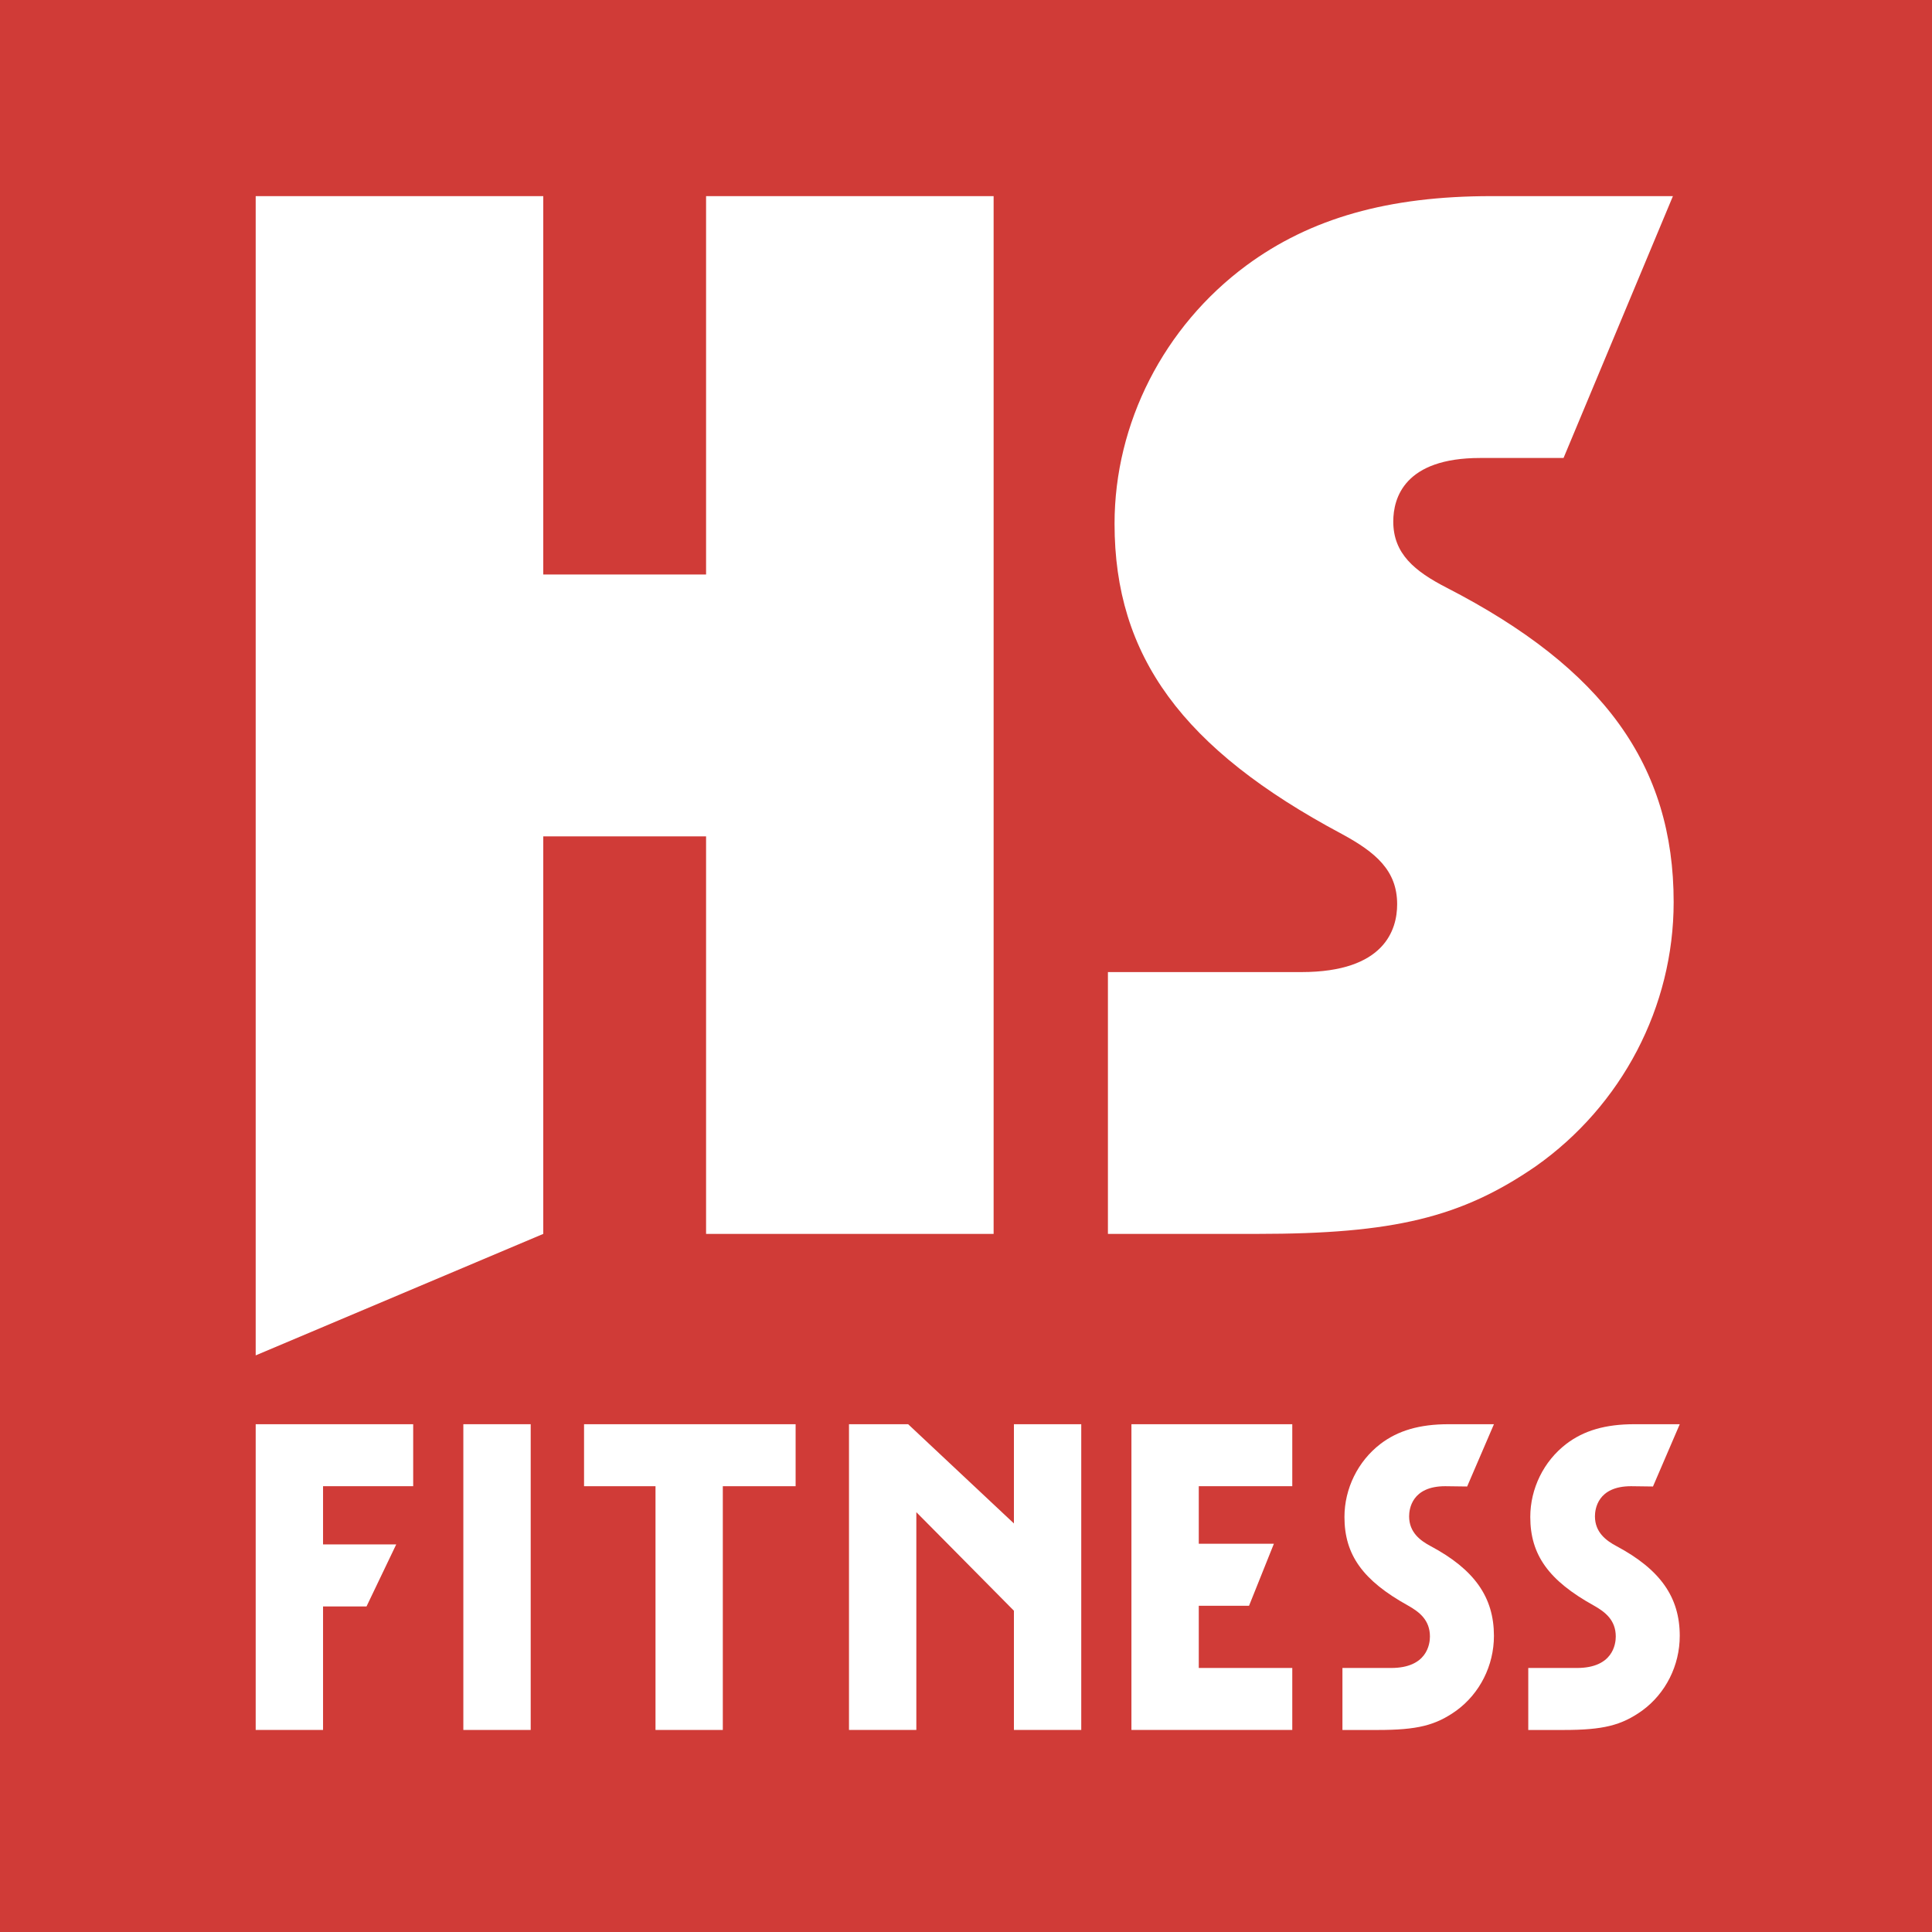 <?xml version="1.0" encoding="utf-8"?>
<!-- Generator: Adobe Illustrator 28.3.0, SVG Export Plug-In . SVG Version: 6.00 Build 0)  -->
<svg version="1.1" id="Vrstva_1" xmlns="http://www.w3.org/2000/svg" xmlns:xlink="http://www.w3.org/1999/xlink" x="0px" y="0px"
	 width="142px" height="142px" viewBox="0 0 142 142" enable-background="new 0 0 142 142" xml:space="preserve">
<rect fill="#D03B37" width="142.286" height="142"/>
<polygon fill="#FFFFFF" points="39.929,41.302 39.929,14.415 18.793,14.415 18.793,41.302 18.793,60.833 18.793,99.619 
	39.929,90.69 39.929,62.396 39.929,61.472 40.962,61.472 50.86,61.472 51.896,61.472 51.896,62.396 51.896,90.69 73.03,90.69 
	73.03,14.415 51.896,14.415 51.896,41.302 51.896,42.226 50.86,42.226 40.962,42.226 39.929,42.226 "/>
<path fill="#FFFFFF" d="M106.331,43.197c-2.357-1.21-3.927-2.501-3.927-4.863c0-1.746,0.831-4.673,6.388-4.673h6.127l8.039-19.246
	h-13.354c-7.566,0-13.288,1.622-18.003,5.101c-6.064,4.491-9.683,11.587-9.683,18.975c0,9.738,4.993,16.557,16.696,22.801
	c2.518,1.363,4.075,2.7,4.075,5.168c0,1.862-0.914,4.987-7.04,4.987H81.431V90.69h10.974c10.027,0,14.999-1.207,20.463-4.963
	c6.349-4.474,10.144-11.738,10.144-19.424C123.012,56.26,117.867,49.133,106.331,43.197"/>
<rect x="34.055" y="104.678" fill="#FFFFFF" width="4.951" height="22.472"/>
<polygon fill="#FFFFFF" points="24.777,113.513 23.744,113.513 23.744,112.479 23.744,110.269 23.744,109.235 24.777,109.235 
	30.369,109.235 30.369,104.678 18.793,104.678 18.793,118.615 18.793,127.15 23.744,127.15 23.744,119.105 23.744,118.071 
	24.777,118.071 26.939,118.071 29.122,113.513 "/>
<polygon fill="#FFFFFF" points="48.179,110.269 48.179,127.15 53.126,127.15 53.126,110.269 53.126,109.235 54.161,109.235 
	58.477,109.235 58.477,104.679 42.927,104.679 42.927,109.235 47.144,109.235 48.179,109.235 "/>
<polygon fill="#FFFFFF" points="62.4,104.678 62.4,127.15 67.35,127.15 67.35,113.656 67.35,111.144 69.119,112.928 74.222,118.084 
	74.522,118.387 74.522,118.811 74.522,127.15 79.471,127.15 79.471,104.678 74.522,104.678 74.522,109.583 74.522,111.972 
	72.778,110.337 66.747,104.678 "/>
<polygon fill="#FFFFFF" points="88.109,119.056 88.109,118.022 89.143,118.022 91.803,118.022 93.629,113.464 89.143,113.464 
	88.109,113.464 88.109,112.429 88.109,110.269 88.109,109.235 89.143,109.235 94.981,109.235 94.981,104.678 83.159,104.678 
	83.159,118.424 83.159,127.15 94.981,127.15 94.981,122.593 89.143,122.593 88.109,122.593 88.109,121.56 "/>
<path fill="#FFFFFF" d="M105.147,113.636c-0.736-0.392-1.578-0.994-1.578-2.187c0-0.52,0.191-2.214,2.654-2.214l1.611,0.021
	l1.969-4.578h-3.333c-2.127,0-3.72,0.464-5.016,1.455c-1.65,1.271-2.638,3.276-2.638,5.364c0,2.784,1.353,4.669,4.671,6.508
	c0.84,0.472,1.612,1.073,1.612,2.278c0,0.543-0.206,2.311-2.851,2.311h-3.58v4.557h2.598c2.898,0,4.248-0.332,5.78-1.427
	c1.724-1.26,2.757-3.314,2.757-5.489C109.802,117.391,108.367,115.355,105.147,113.636"/>
<path fill="#FFFFFF" d="M118.805,113.636c-0.734-0.392-1.578-0.994-1.578-2.187c0-0.52,0.191-2.214,2.654-2.214l1.611,0.021
	l1.968-4.578h-3.333c-2.127,0-3.72,0.464-5.016,1.455c-1.652,1.271-2.637,3.276-2.637,5.364c0,2.784,1.352,4.669,4.669,6.508
	c0.84,0.472,1.614,1.073,1.614,2.278c0,0.543-0.205,2.311-2.851,2.311h-3.58v4.557h2.598c2.898,0,4.248-0.332,5.779-1.427
	c1.724-1.26,2.757-3.314,2.757-5.489C123.461,117.391,122.026,115.355,118.805,113.636"/>
<line fill="#FFFFFF" x1="25.638" y1="118.022" x2="23.523" y2="118.022"/>
</svg>
